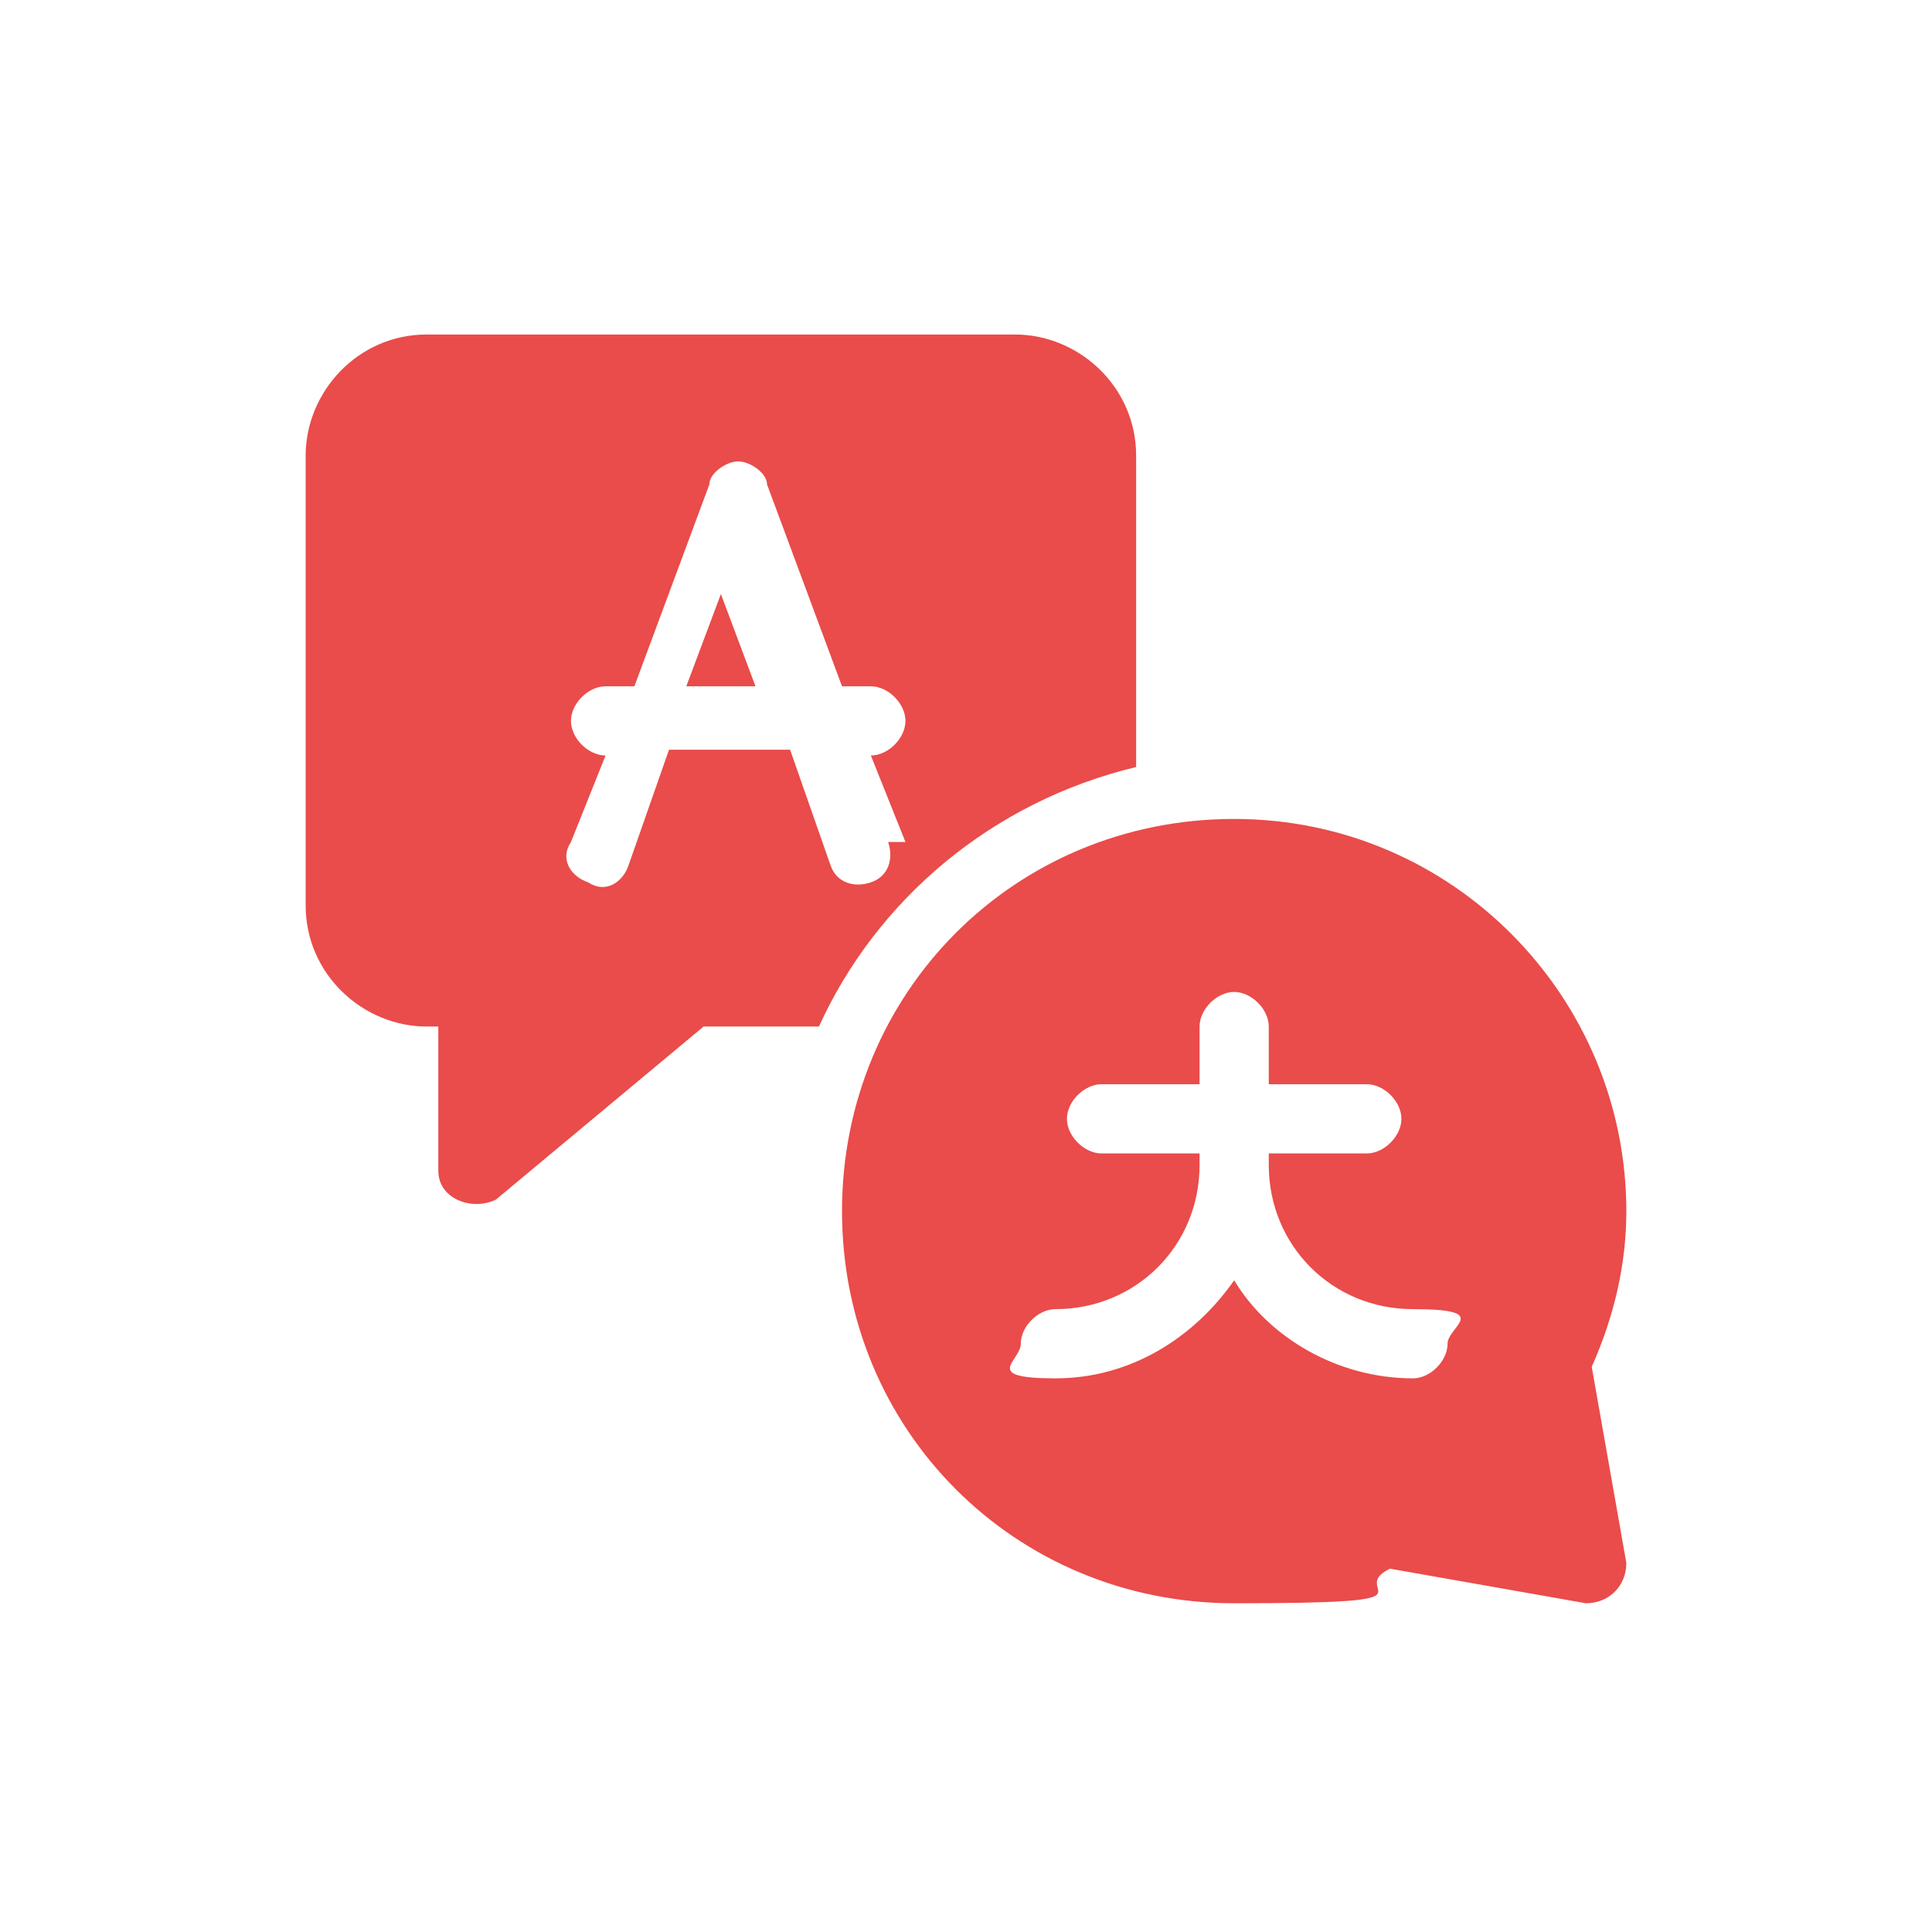 <?xml version="1.0" encoding="UTF-8"?>
<svg id="Layer_1" xmlns="http://www.w3.org/2000/svg" version="1.1" viewBox="0 0 33.5 33.5">
  <!-- Generator: Adobe Illustrator 29.5.1, SVG Export Plug-In . SVG Version: 2.1.0 Build 141)  -->
  <defs>
    <style>
      .st0 {
        fill: #e94c4a;
      }
    </style>
  </defs>
  <path class="st0" d="M19.7,13.3v-5.4c0-1.2-1-2.1-2.1-2.1H7.4c-1.2,0-2.1,1-2.1,2.1v7.8c0,1.2,1,2.1,2.1,2.1h.2v2.5c0,.5.6.7,1,.5l3.6-3h2c1-2.2,3-3.9,5.5-4.5ZM15.4,14.6c.1.3,0,.6-.3.7-.3.1-.6,0-.7-.3l-.7-2h-2.1l-.7,2c-.1.3-.4.5-.7.3-.3-.1-.5-.4-.3-.7l.6-1.5h0c-.3,0-.6-.3-.6-.6s.3-.6.6-.6h.5l1.3-3.5c0-.2.3-.4.5-.4s.5.2.5.4l1.3,3.5h.5c.3,0,.6.3.6.6s-.3.6-.6.6h0l.6,1.5Z"/>
  <polygon class="st0" points="11.9 11.9 13.1 11.9 12.5 10.3 11.9 11.9"/>
  <path class="st0" d="M28.2,21c0-3.7-3-6.8-6.8-6.8s-6.8,3-6.8,6.8,3,6.8,6.8,6.8,1.9-.2,2.7-.6c0,0,3.4.6,3.4.6.4,0,.7-.3.7-.7l-.6-3.4c.4-.9.6-1.8.6-2.7ZM24.5,23.9c-1.3,0-2.5-.7-3.1-1.7-.7,1-1.8,1.7-3.1,1.7s-.6-.3-.6-.6.3-.6.6-.6c1.4,0,2.5-1.1,2.5-2.5v-.2h-1.7c-.3,0-.6-.3-.6-.6s.3-.6.6-.6h1.7v-1c0-.3.3-.6.6-.6s.6.3.6.6v1h1.7c.3,0,.6.3.6.6s-.3.6-.6.6h-1.7v.2c0,1.4,1.1,2.5,2.5,2.5s.6.3.6.6-.3.6-.6.6Z"/>
</svg>